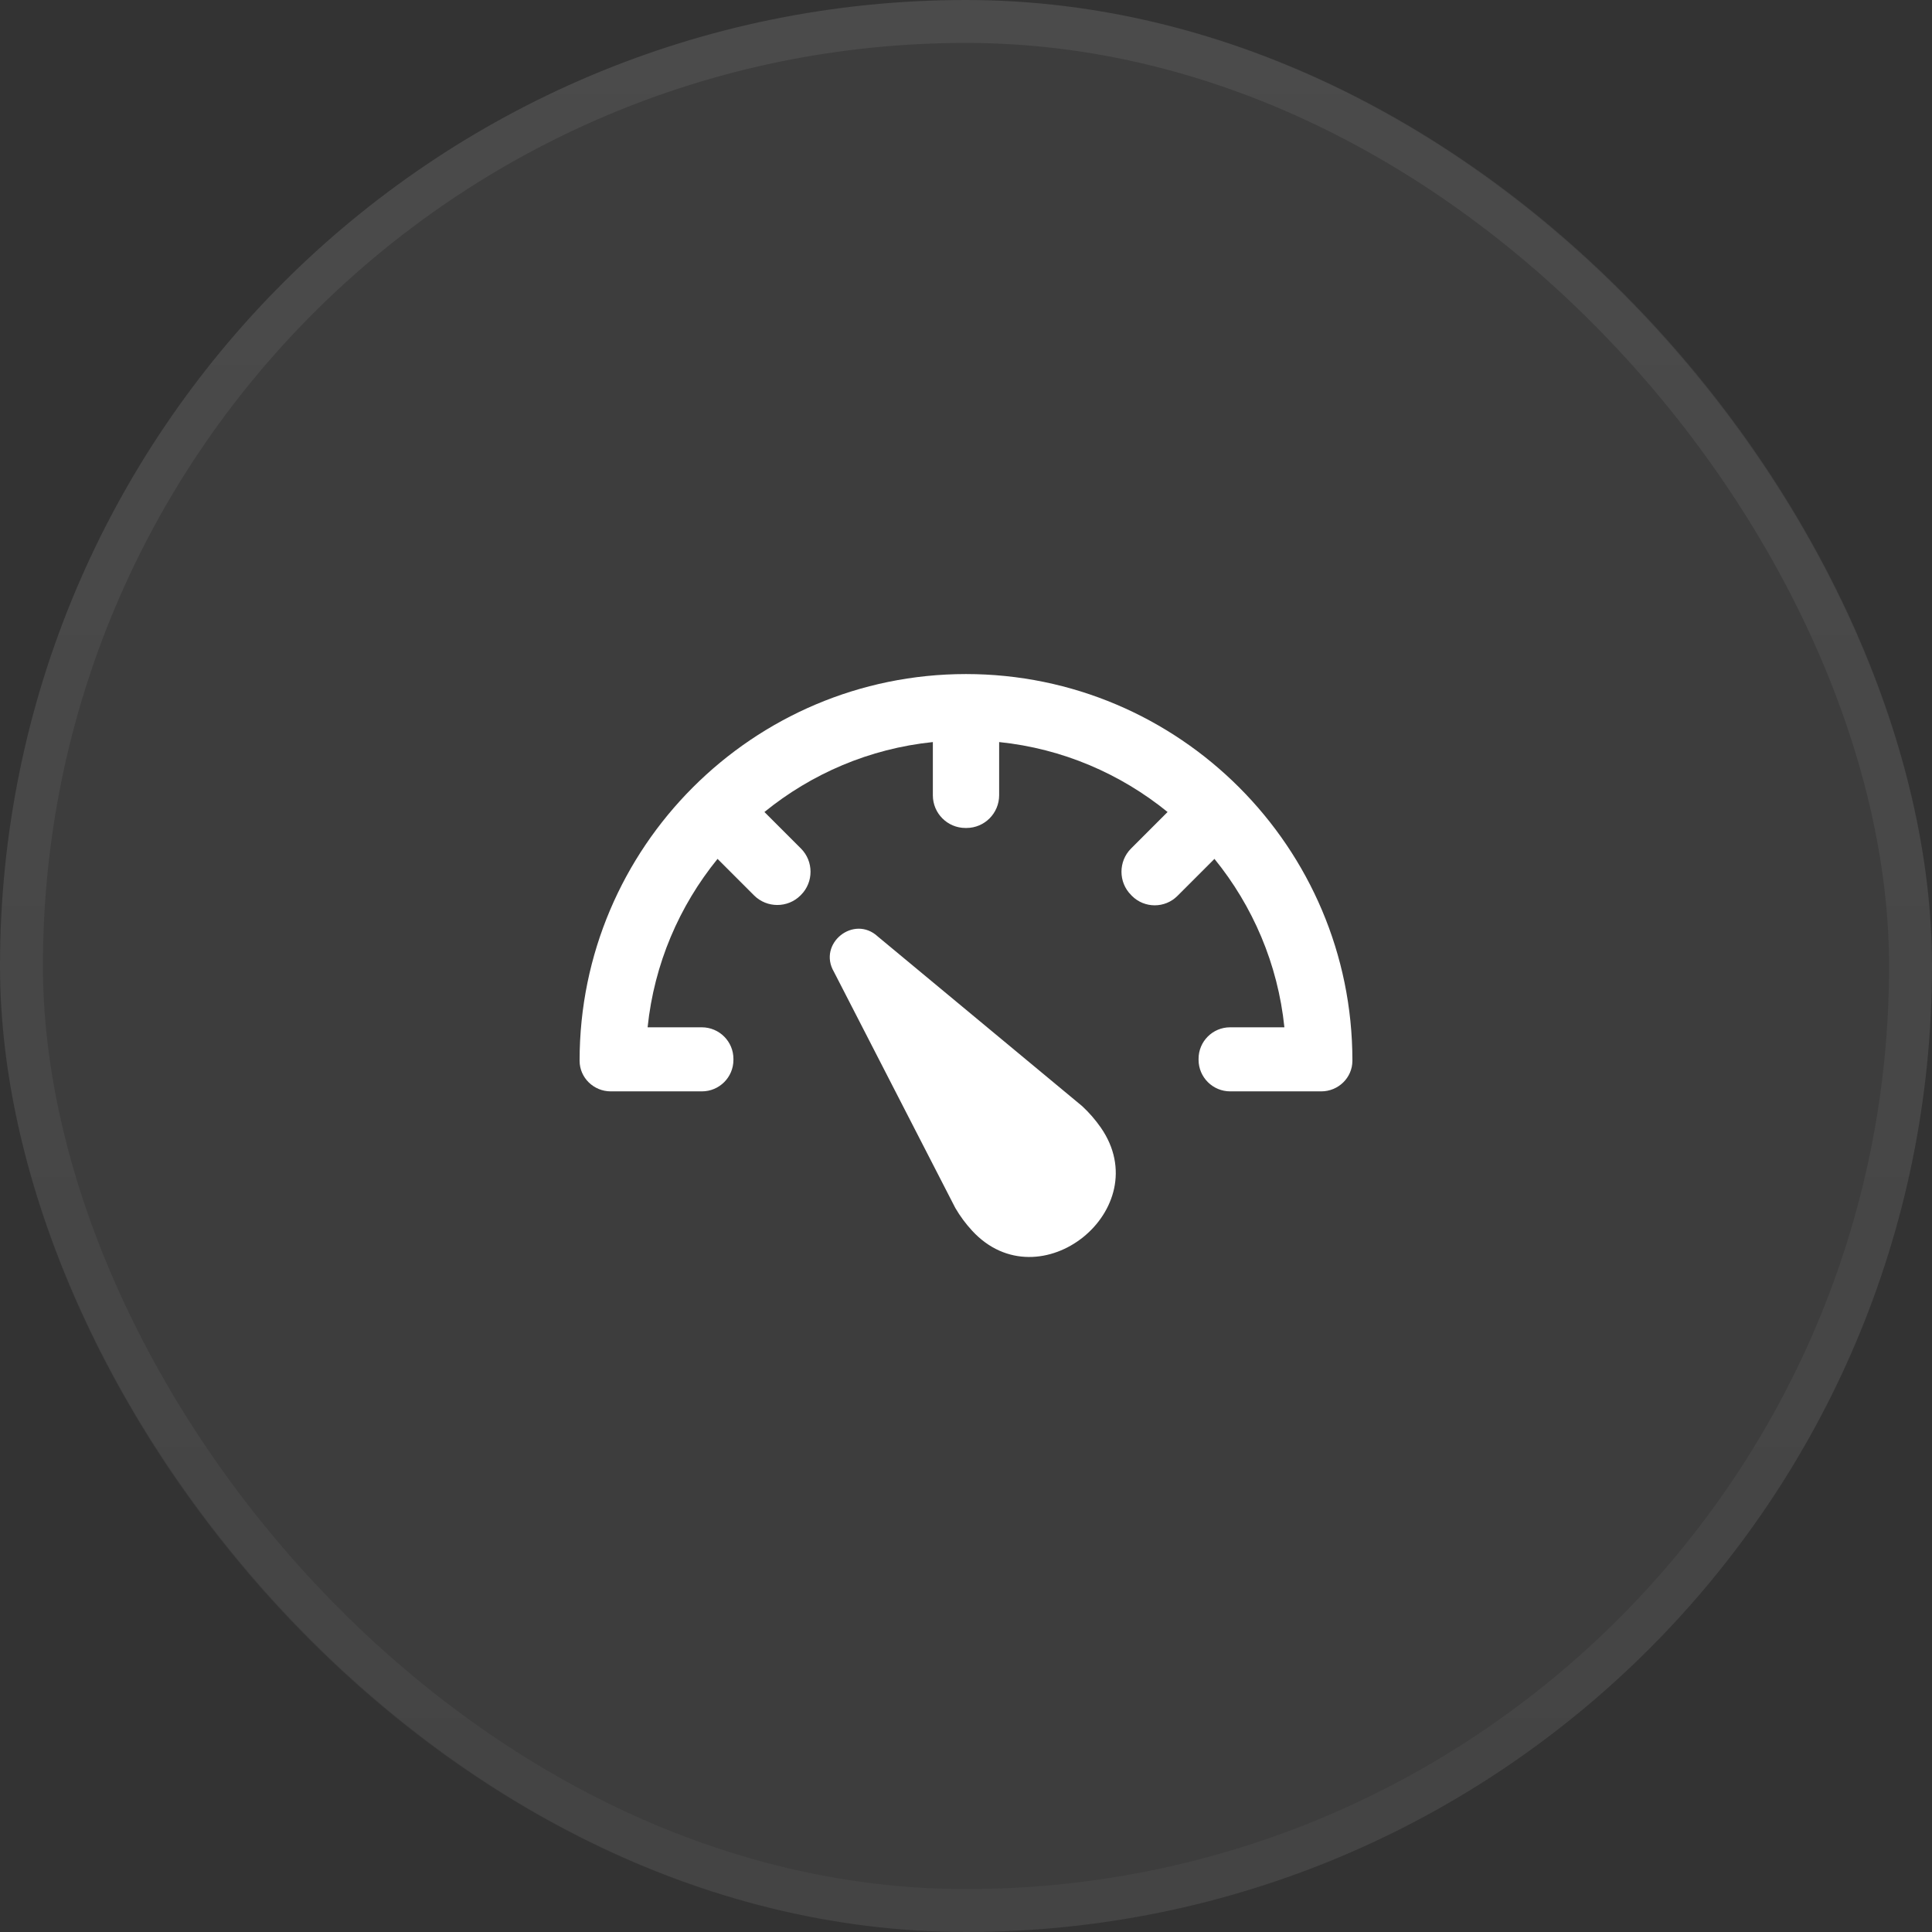 <svg width="45" height="45" viewBox="0 0 45 45" fill="none" xmlns="http://www.w3.org/2000/svg">
<rect x="0" y="0" width="45" height="45" fill="#333333" stroke="none"/>
<rect width="45" height="45" rx="22.5" fill="white" fill-opacity="0.05"/>
<rect x="0.5" y="0.5" width="44" height="44" rx="22" stroke="url(#paint0_linear_228_590)" stroke-opacity="0.07"/>
<path fill-rule="evenodd" clip-rule="evenodd" d="M25.206 25.764L20.448 21.815C19.888 21.295 19.038 21.978 19.424 22.636L22.251 28.136C22.363 28.328 22.495 28.506 22.644 28.667C24.216 30.37 26.962 28.166 25.639 26.262C25.514 26.083 25.369 25.915 25.206 25.764M31.5 24.7V24.707C31.5 25.103 31.171 25.42 30.775 25.42H28.654C28.248 25.42 27.918 25.092 27.917 24.686L27.917 24.665C27.915 24.258 28.245 23.928 28.651 23.928H29.916C29.764 22.45 29.177 21.099 28.287 20.005L27.423 20.869C27.133 21.159 26.658 21.159 26.367 20.869L26.344 20.845C26.047 20.548 26.047 20.062 26.344 19.764L27.195 18.913C26.1 18.023 24.75 17.436 23.272 17.284V18.522C23.272 18.943 22.931 19.285 22.51 19.285H22.488C22.068 19.285 21.728 18.944 21.728 18.525V17.284C20.25 17.436 18.9 18.023 17.805 18.913L18.656 19.764C18.953 20.062 18.953 20.548 18.656 20.845L18.645 20.856C18.348 21.153 17.862 21.153 17.564 20.856L16.713 20.005C15.823 21.1 15.237 22.45 15.084 23.928H16.346C16.754 23.928 17.085 24.259 17.083 24.667L17.083 24.688C17.082 25.093 16.753 25.42 16.349 25.42H14.225C13.829 25.42 13.5 25.103 13.5 24.707V24.7C13.5 19.737 17.537 15.7 22.5 15.7C27.463 15.7 31.5 19.737 31.5 24.7" fill="white"/>
<defs>
<linearGradient id="paint0_linear_228_590" x1="22.5" y1="0" x2="22.5" y2="45" gradientUnits="userSpaceOnUse">
<stop stop-color="white"/>
<stop offset="1" stop-color="#999999"/>
</linearGradient>
</defs>
</svg>
